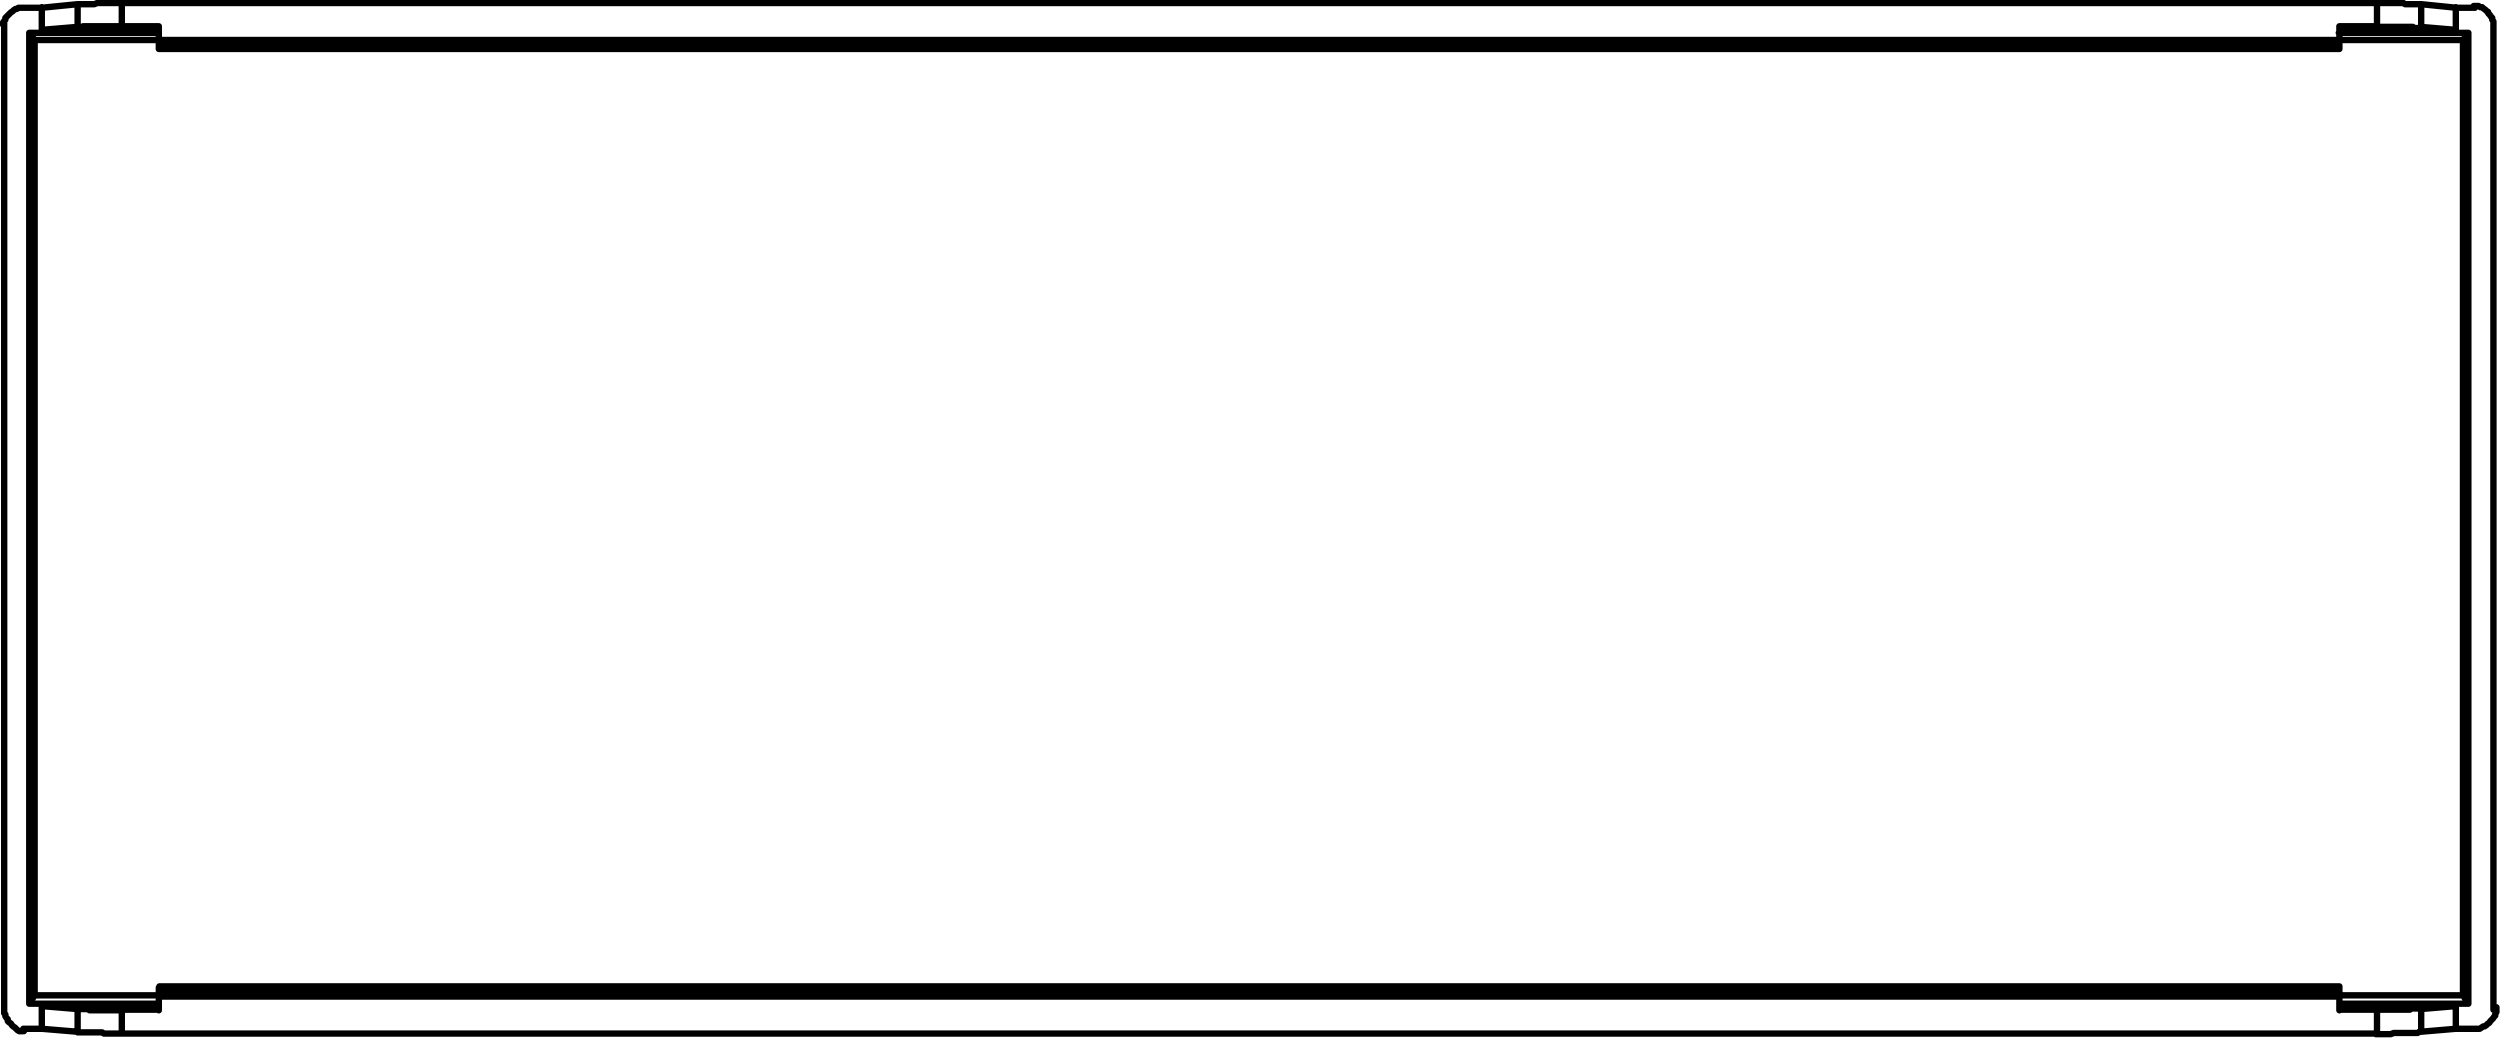 <?xml version="1.0" encoding="utf-8"?>
<!-- Generator: Adobe Illustrator 23.1.1, SVG Export Plug-In . SVG Version: 6.00 Build 0)  -->
<svg version="1.1" id="Layer_1" xmlns="http://www.w3.org/2000/svg" xmlns:xlink="http://www.w3.org/1999/xlink" x="0px" y="0px"
	 viewBox="0 0 418.7 173.8" style="enable-background:new 0 0 418.7 173.8;" xml:space="preserve">
<style type="text/css">
	.st0{fill:none;stroke:#000000;stroke-width:1.068;stroke-linecap:round;stroke-linejoin:round;stroke-miterlimit:10;}
</style>
<path class="st0" d="M5.8,6.7v160.1 M391.8,166.7h20.7 M5.8,166.7h20.8 M5.8,166.7l-0.9,1.4 M412.5,166.7V6.7 M412.5,166.7l0.9,1.4
	 M5.8,6.7L4.9,5.5 M26.6,6.7H5.8 M412.5,6.7h-20.8 M412.5,6.7l0.9-1.2 M411.3,1.3h3.2 M7,1.3H3.8 M3.9,172.3h3.2 M414.5,172.3h-3.2
	 M413.4,168.1V5.5 M391.8,168.1h21.6 M391.8,165.2v0.2 M26.7,165.2h365 M26.7,165.2v0.2 M4.9,168.1h21.7 M4.9,5.5v162.6 M26.6,5.5
	H4.9 M26.7,8.2L26.7,8.2 M26.7,8.2h365 M391.8,8.2L391.8,8.2 M413.4,5.5h-21.7 M3.9,1.3H3.6H3.4H3.1L2.8,1.5H2.6L2.3,1.7L2.1,1.9
	L1.8,2.1L1.6,2.3L1.4,2.5L1.1,2.8L0.9,3v0.3L0.7,3.5L0.5,3.8v0.3l0.2-0.3v0.3v0.3 M0.7,4.4v164.7 M0.7,169.1v0.3v0.3l0.2,0.2v0.3
	l0.2,0.3l0.2,0.2v0.3l0.2,0.2l0.3,0.2l0.2,0.3l0.2,0.2l0.3,0.2l0.2,0.2l0,0l0.2,0.2l0.3,0.2h0.3h0.2H4 M414.5,172.3h0.3h0.3h0.2
	l0.3-0.2l0.3-0.2h0.2l0.3-0.2l0.2-0.2l0.3-0.2l0.2-0.3l0.2-0.2l0.2-0.2l0.2-0.3l0.2-0.2v-0.3l0.2-0.3v-0.2V169v-0.3 M417.6,169.1
	V4.4 M417.6,4.4V4.1V3.8V3.6l-0.2-0.3V3l-0.2-0.2L417,2.5l-0.2-0.2L416.6,2h0.1l-0.3-0.2l-0.2-0.2l-0.3-0.2l-0.2-0.2h-0.3L415.1,1
	h-0.2h-0.3h-0.3 M193.1,165.4H37.7 M193.1,8.2H37.7 M380.8,8.2H225.3 M380.8,165.4H225.3 M7,172.3l6,0.5 M7,172.3v-3.8 M13,0.7
	L7,1.3 M7,5V1.2 M411.3,172.3l-5.9,0.5 M411.3,172.3v-3.8 M405.5,0.7l5.9,0.6 M411.3,5V1.2 M37.3,166.3l0.5-0.9 M37.7,165.4h-1.4
	 M26.6,165.4v0.9 M36.4,165.4l-3,0.9 M26.6,165.4h9.8 M26.6,8.2V7.3 M26.6,8.2h9.8 M36.4,8.2l-3-0.9 M37.7,8.2h-1.4 M37.3,7.3
	l0.5,0.9 M193.6,7.3l-0.5,0.9 M193.1,8.2h1.4 M194.5,165.4h-1.4 M193.6,166.3l-0.5-0.9 M224,8.2h1.2 M225.2,8.2l-0.3-0.9
	 M225.2,165.4H224 M225.2,165.4l-0.3,0.9 M194.5,8.2l2.6-0.9 M224,8.2h-29.5 M221.3,7.3l2.7,0.9 M224,165.4h-29.5 M197.1,166.3
	l-2.6-0.9 M224,165.4l-2.7,0.9 M381.1,7.3l-0.3,0.9 M380.8,8.2h1.4 M380.8,165.4h1.4 M381.1,166.3l-0.3-0.9 M391.8,8.2V7.3
	 M382.1,8.2l2.9-0.9 M382.1,8.2h9.6 M391.8,165.4v0.9 M382.1,165.4h9.6 M382.1,165.4l2.9,0.9 M13,0.7h0.2h0.3h0.3h0.3h0.3h0.3H15
	h0.5h0.3l0.5-0.2h0.3h0.5h0.5h0.1h0.5h0.5h0.5h0.5h0.5h0.5 M13,4.7V0.8 M20.4,173.1h-0.5h-0.5h-0.5h-0.5h-0.5h-0.5l-0.3-0.2h-0.5
	h-0.5h-0.3h-0.5H15h-0.5h-0.3h-0.3h-0.3h-0.3H13l-0.3-0.2h-0.2 M13,172.8V169 M7,168.5h19.6 M7,168.5l6,0.5 M13,169h0.2h0.3h0.3h0.3
	h0.3h0.3l0.3,0.2h0.5h0.3h0.5h0.3h0.5h0.5h0.1h0.5h0.5h0.5h0.5h0.5h0.5 M7,5h19.6 M20.4,4.4h-0.5h-0.5h-0.5h-0.5h-0.5h-0.5h-0.3
	h-0.5h-0.5h-0.3h-0.5H15h-0.5h-0.3h-0.3l-0.3,0.2h-0.3H13h-0.3h-0.2 M7,5l6-0.5 M391.8,7.3V6.7 M26.6,7.3h6.8 M197.1,7.3H33.4
	 M221.3,7.3h-24.2 M385,7.3H221.3 M385,7.3h6.8 M26.6,7.3V6.7 M391.8,166.3v0.6 M385,166.3h6.8 M385,166.3H221.3 M221.3,166.3h-24.2
	 M197.1,166.3H33.4 M26.6,166.3h6.8 M26.6,166.3v0.6 M20.4,0.5h377.7 M26.6,6.7h365.2 M391.8,6.7V4.4 M20.4,0.5v3.9 M20.4,4.4h6.2
	 M26.6,6.7V4.4 M20.4,173.1h377.7 M391.8,166.9v2.3 M26.6,166.9h365.2 M26.6,166.9v2.3 M20.4,169.1h6.2 M20.4,169.1v3.9 M398.1,0.5
	h0.5h0.3h0.5h0.3h0.5h0.5h0.5h0.5h0.3h0.5l0.3,0.2h0.5h0.3h0.3h0.5h0.3l0,0h0.2h0.3h0.3 M405.5,0.7v3.9 M398.1,4.4V0.5 M405.5,172.8
	h-0.3l-0.3,0.2h-0.2h-0.3h-0.3h-0.5h-0.3H403h-0.5h-0.3h-0.5h-0.3h-0.5l-0.5,0.2h-0.5h-0.2h-0.5h-0.5h-0.3h-0.5 M405.5,169v3.8
	 M398.1,173.1v-3.9 M391.8,169.1h6.3 M398.1,169.1h0.5h0.3h0.5h0.3h0.5h0.5h0.5h0.5h0.3h0.5h0.3h0.5h0.3l0.3-0.2h0.5h0.3l0,0h0.2
	h0.3h0.3 M411.3,168.5l-5.9,0.5 M391.8,168.5h19.5 M391.8,5h19.5 M411.3,5l-5.9-0.5 M405.5,4.7h-0.3h-0.3h-0.2h-0.3l-0.3-0.2h-0.5
	h-0.3H403h-0.5h-0.3h-0.5h-0.3h-0.5h-0.5h-0.5h-0.2h-0.5h-0.5h-0.3h-0.5 M391.8,4.4h6.3"/>
</svg>
